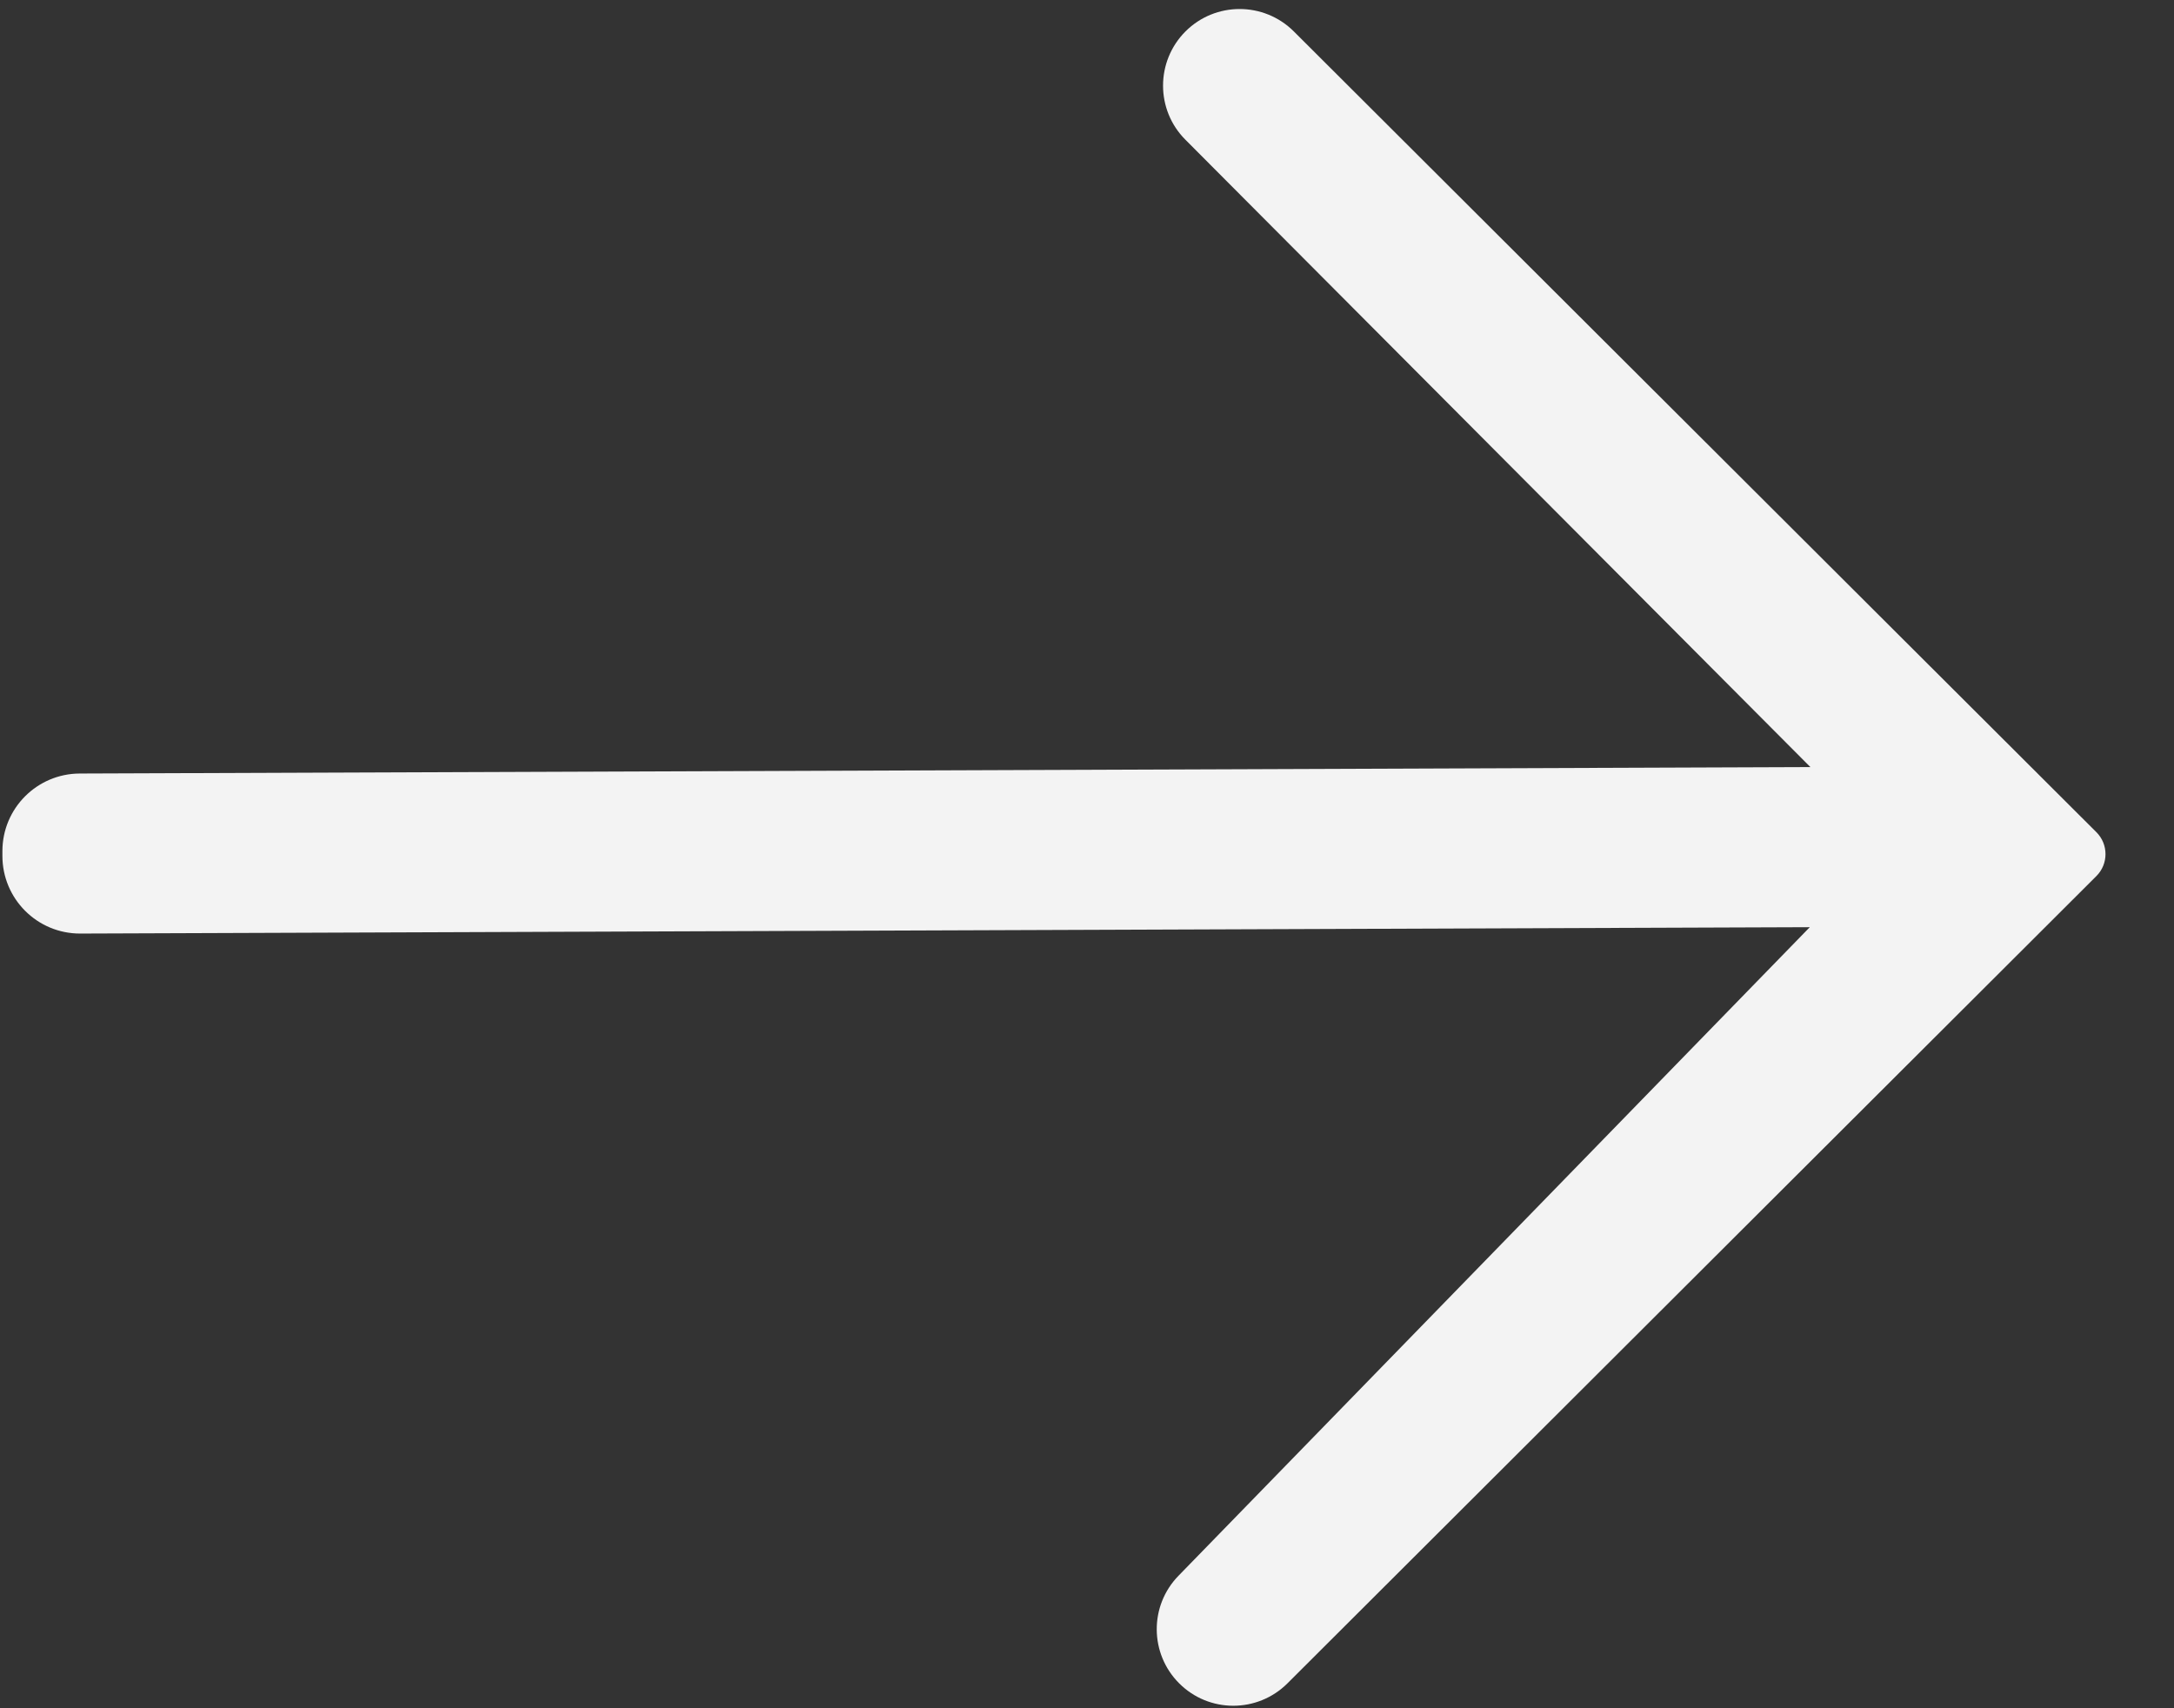 <?xml version="1.0" encoding="UTF-8"?> <svg xmlns="http://www.w3.org/2000/svg" width="28" height="22" viewBox="0 0 28 22" fill="none"><rect x="0" y="0" width="28" height="22" fill="#333333" stroke="none"/><path d="M15.267 1.799C14.883 1.414 14.884 0.79 15.268 0.405C15.653 0.02 16.277 0.02 16.663 0.404L27 10.717C27.157 10.873 27.157 11.127 27 11.283L16.581 21.68C16.195 22.064 15.572 22.064 15.187 21.679C14.806 21.298 14.801 20.681 15.178 20.294L23.309 11.941L1.034 12.023C0.479 12.025 0.029 11.575 0.031 11.019L0.031 10.958C0.033 10.408 0.478 9.964 1.027 9.962L23.317 9.879L15.267 1.799Z" fill="#F3F3F3"></path></svg> 